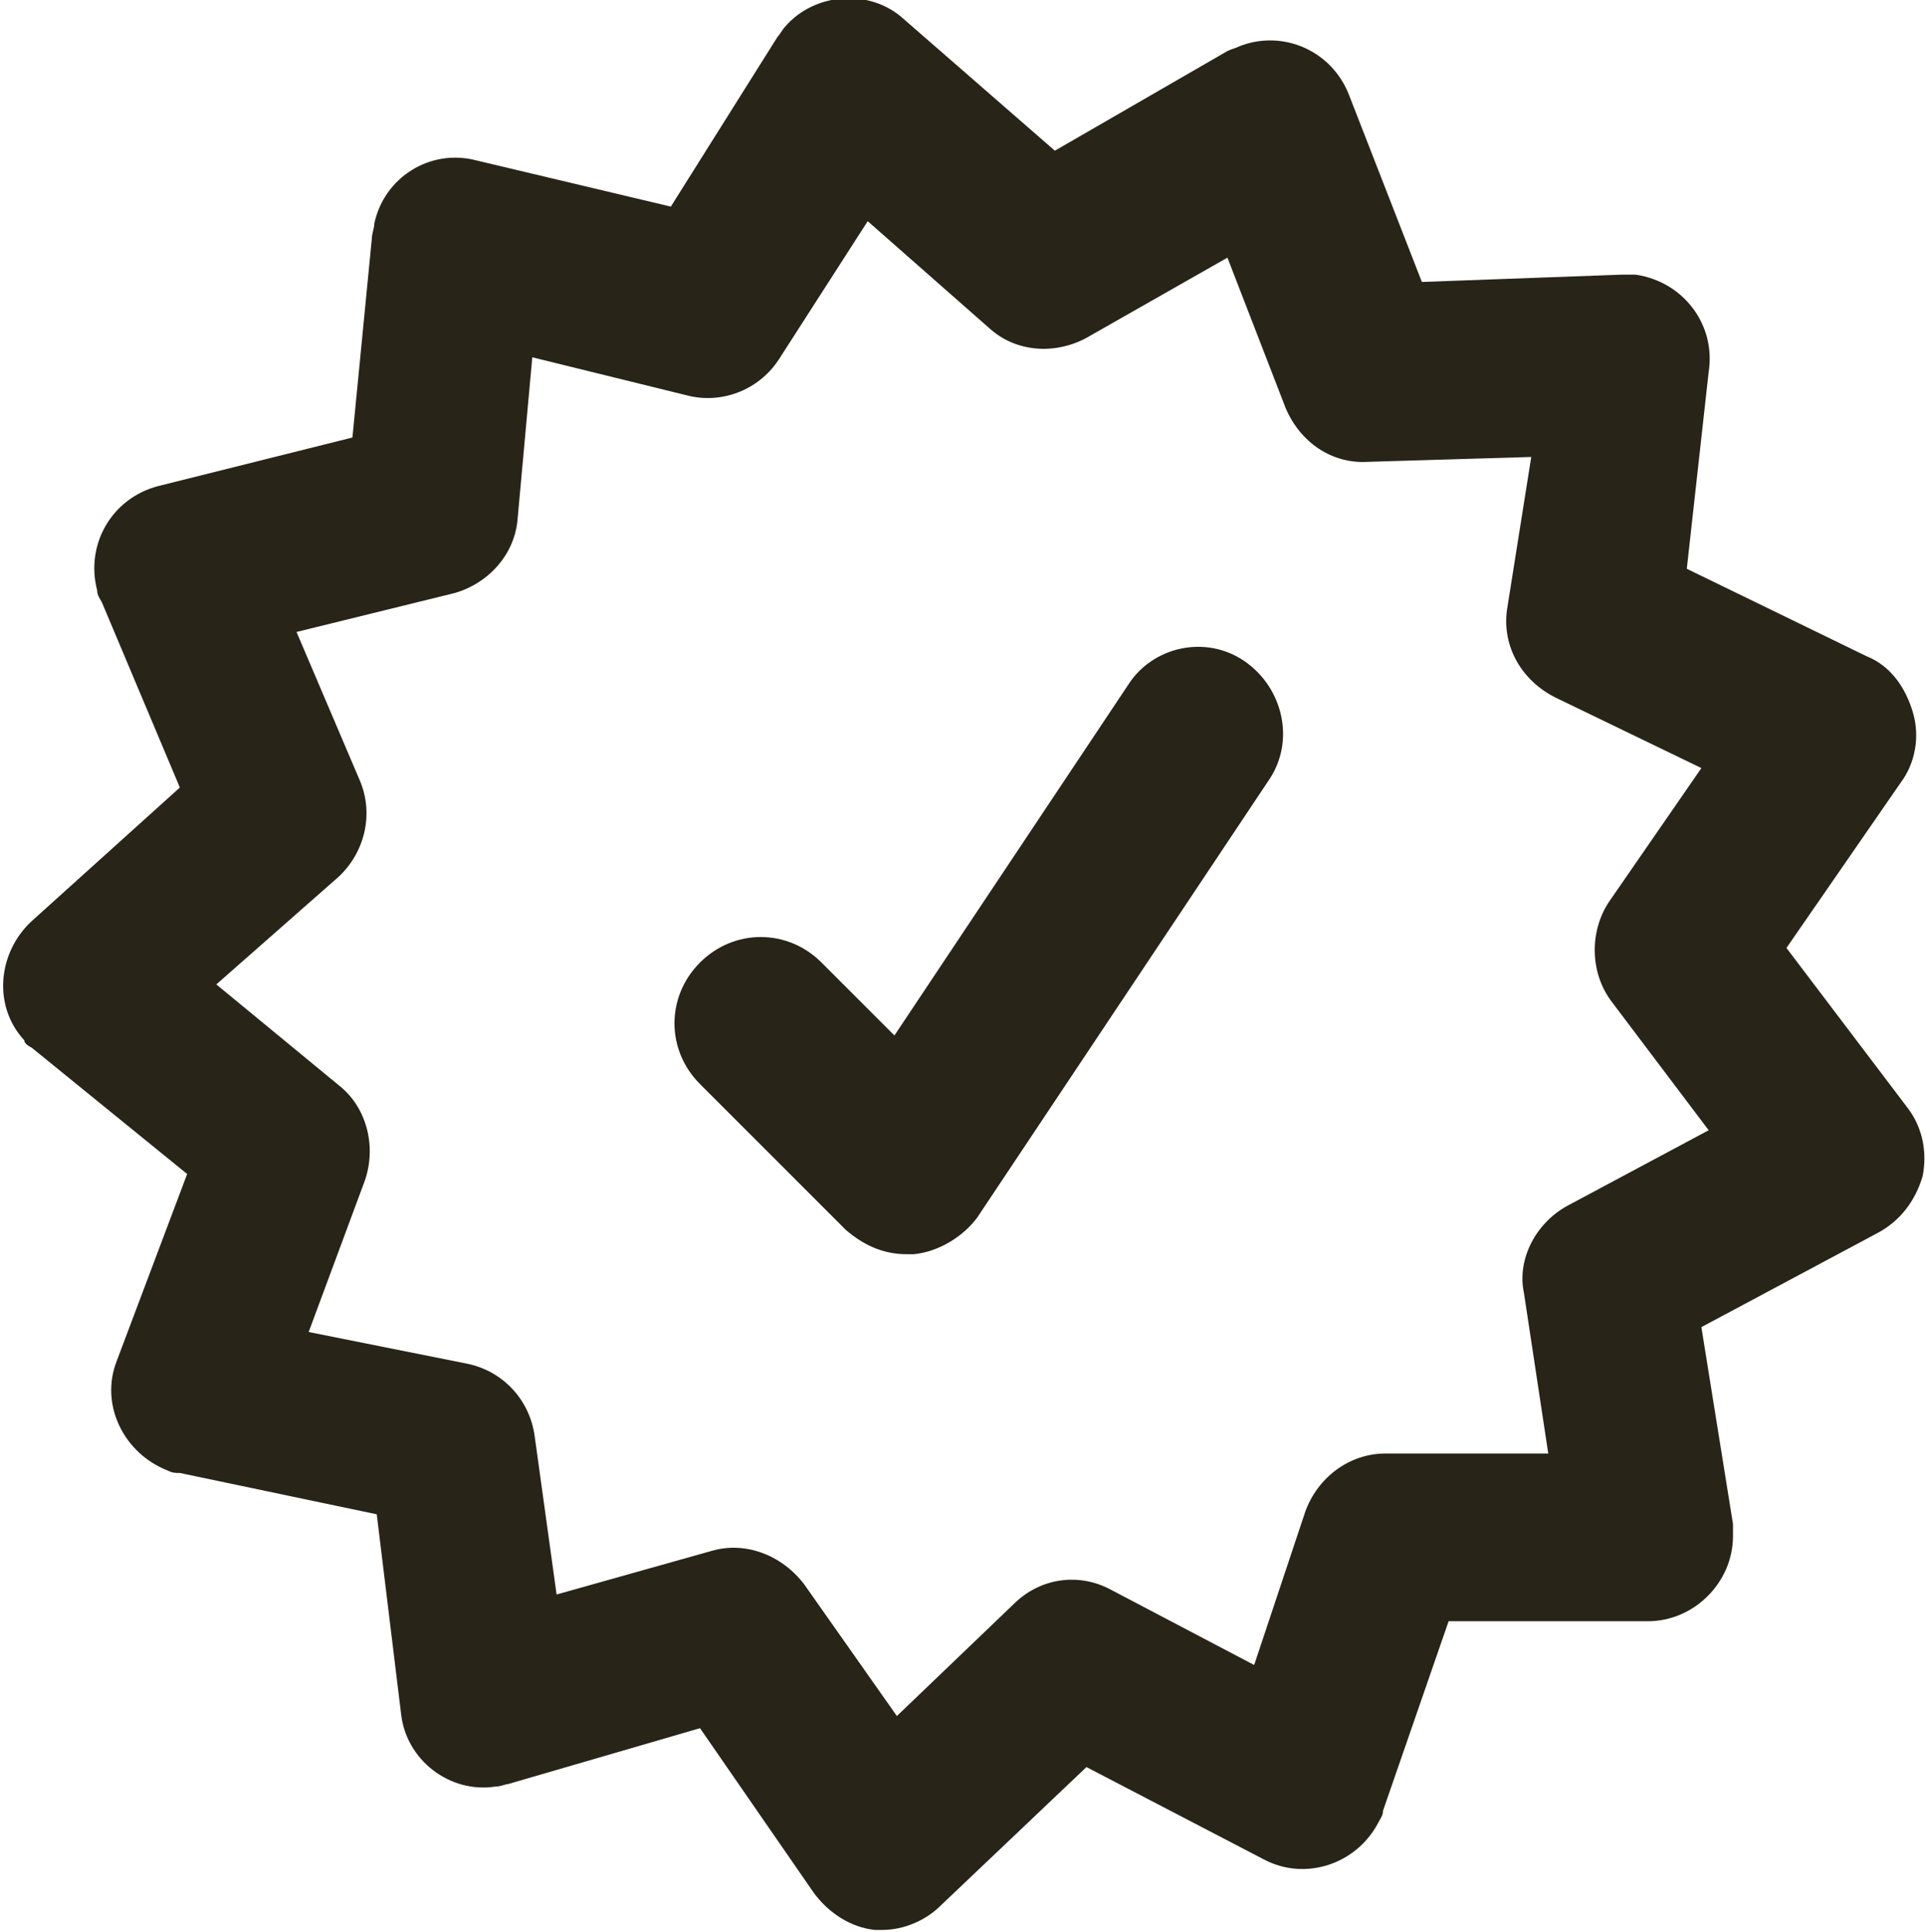 <?xml version="1.0" encoding="utf-8"?>
<!-- Generator: Adobe Illustrator 26.0.2, SVG Export Plug-In . SVG Version: 6.00 Build 0)  -->
<svg version="1.1" id="Layer_1" xmlns="http://www.w3.org/2000/svg" xmlns:xlink="http://www.w3.org/1999/xlink" x="0px" y="0px"
	 viewBox="0 0 79.2 79.5" style="enable-background:new 0 0 79.2 79.5;" xml:space="preserve">
<style type="text/css">
	.st0{fill:#282418;}
</style>
<g id="Layer_2_00000091694107572980123440000013864030060167945866_">
	<g id="icons">
		<path class="st0" d="M78.5,45.6L73.5,39l4.7-6.8c0.6-0.8,0.8-1.9,0.5-2.9c-0.3-1-0.9-1.9-1.9-2.3l-7.4-3.6l0.9-8.1
			c0.3-1.9-1-3.7-3-4c-0.2,0-0.4,0-0.6,0l-8.2,0.3l-3-7.7c-0.7-1.8-2.7-2.7-4.5-2c-0.2,0.1-0.3,0.1-0.5,0.2l-7.1,4.1l-6.2-5.4
			c-1.4-1.3-3.7-1.1-4.9,0.3c-0.1,0.1-0.2,0.3-0.3,0.4l-4.4,7l-8-1.9c-1.9-0.5-3.8,0.7-4.2,2.6c0,0.2-0.1,0.4-0.1,0.6L14.5,18l-8,2
			c-1.9,0.5-3,2.4-2.5,4.3c0,0.2,0.1,0.3,0.2,0.5l3.2,7.6l-6.1,5.5c-1.4,1.3-1.6,3.5-0.3,4.9C1,42.9,1.1,43,1.3,43.1l6.4,5.2
			l-2.9,7.7c-0.7,1.8,0.3,3.8,2.1,4.5c0.2,0.1,0.3,0.1,0.5,0.1l8.1,1.7l1,8.2c0.2,1.9,2,3.3,3.9,3c0.2,0,0.4-0.1,0.5-0.1l7.9-2.3
			l4.7,6.8c0.6,0.8,1.5,1.4,2.5,1.5h0.3c0.9,0,1.8-0.4,2.4-1l6-5.7l7.3,3.8c1.7,0.9,3.8,0.2,4.7-1.5c0.1-0.2,0.2-0.3,0.2-0.5
			l2.7-7.8h8.2c1.9,0,3.5-1.6,3.5-3.5c0-0.2,0-0.3,0-0.5L70,54.6l7.3-3.9c0.9-0.5,1.5-1.3,1.8-2.3C79.3,47.4,79.1,46.4,78.5,45.6z
			 M64.5,49.6c-1.3,0.7-2.1,2.2-1.8,3.6l1,6.6h-6.7c-1.5,0-2.8,1-3.3,2.4l-2.1,6.3l-5.9-3.1c-1.3-0.7-2.9-0.5-4,0.6l-4.8,4.6
			l-3.8-5.4c-0.9-1.2-2.4-1.8-3.8-1.4l-6.4,1.8L22,59.1c-0.2-1.5-1.3-2.7-2.8-3l-6.5-1.3l2.3-6.2c0.5-1.4,0.1-3-1-3.9l-5.1-4.2
			l5-4.4c1.1-1,1.5-2.6,0.9-4l-2.6-6.1l6.5-1.6c1.4-0.4,2.5-1.6,2.6-3.1l0.6-6.6l6.5,1.6c1.4,0.3,2.9-0.3,3.7-1.6l3.6-5.6l5,4.4
			c1.1,1,2.7,1.1,4,0.4l5.8-3.3l2.4,6.2c0.6,1.4,1.9,2.3,3.4,2.2l6.7-0.2L62,25.1c-0.2,1.5,0.6,2.9,2,3.6l6,2.9l-3.8,5.5
			c-0.8,1.2-0.8,2.9,0.1,4.1l4,5.3L64.5,49.6z"/>
		<path class="st0" d="M51.2,27.2c-1.6-1.1-3.8-0.6-4.8,1c0,0,0,0,0,0l-9.6,14.4l-3-3c-1.4-1.4-3.6-1.4-5,0c-1.4,1.4-1.4,3.6,0,5
			l0,0l6,6c0.7,0.6,1.5,1,2.5,1h0.3c1-0.1,2-0.7,2.6-1.5l12-18C53.3,30.5,52.8,28.3,51.2,27.2C51.2,27.2,51.2,27.2,51.2,27.2z"/>
	</g>
</g>
</svg>
